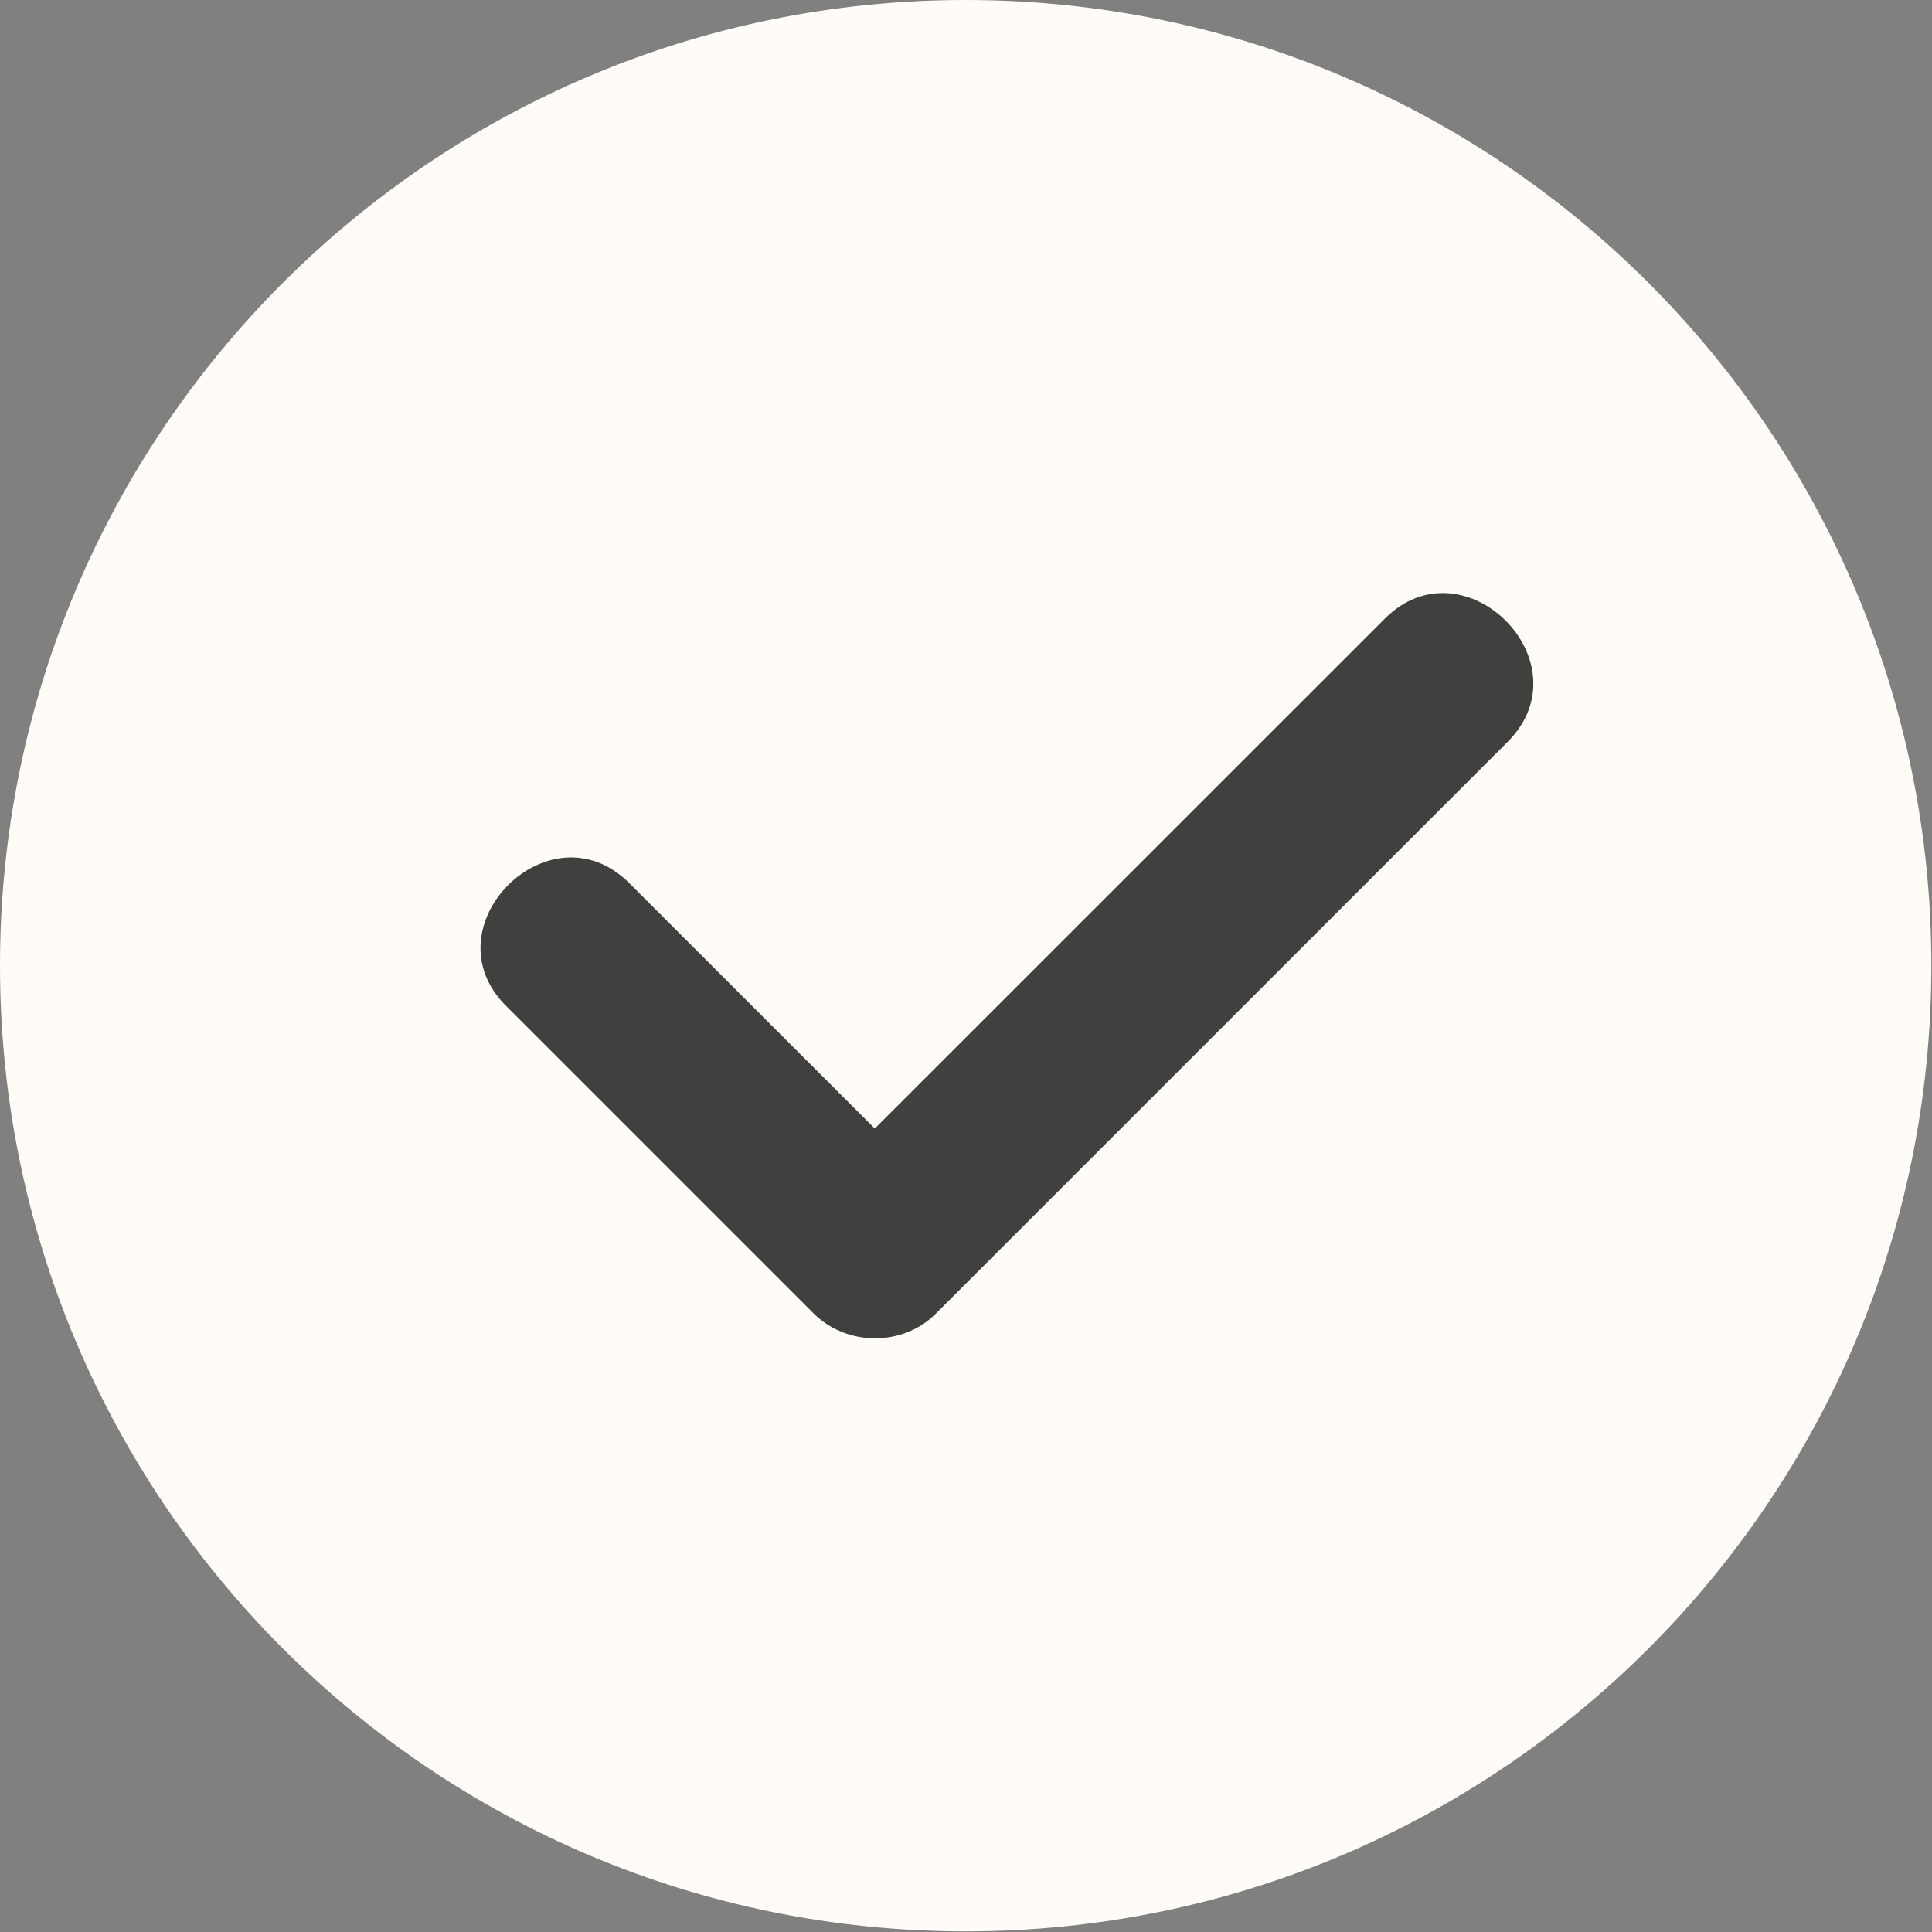 <?xml version="1.0" encoding="UTF-8"?> <svg xmlns="http://www.w3.org/2000/svg" width="15" height="15" viewBox="0 0 15 15" fill="none"><rect x="0" y="0" width="15" height="15" fill="#808080" stroke="none"/><path d="M7.497 14.995C11.638 14.995 14.995 11.638 14.995 7.497C14.995 3.357 11.638 0 7.497 0C3.357 0 0 3.357 0 7.497C0 11.638 3.357 14.995 7.497 14.995Z" fill="#FFFCF7"></path><path d="M3.931 7.812L6.314 10.195C6.575 10.456 7.015 10.456 7.27 10.195L11.14 6.325L11.705 5.76C12.324 5.141 11.363 4.186 10.75 4.805L6.879 8.675L6.314 9.24H7.27C6.477 8.447 5.684 7.655 4.886 6.857C4.268 6.238 3.312 7.199 3.931 7.812Z" fill="#40403F"></path></svg> 